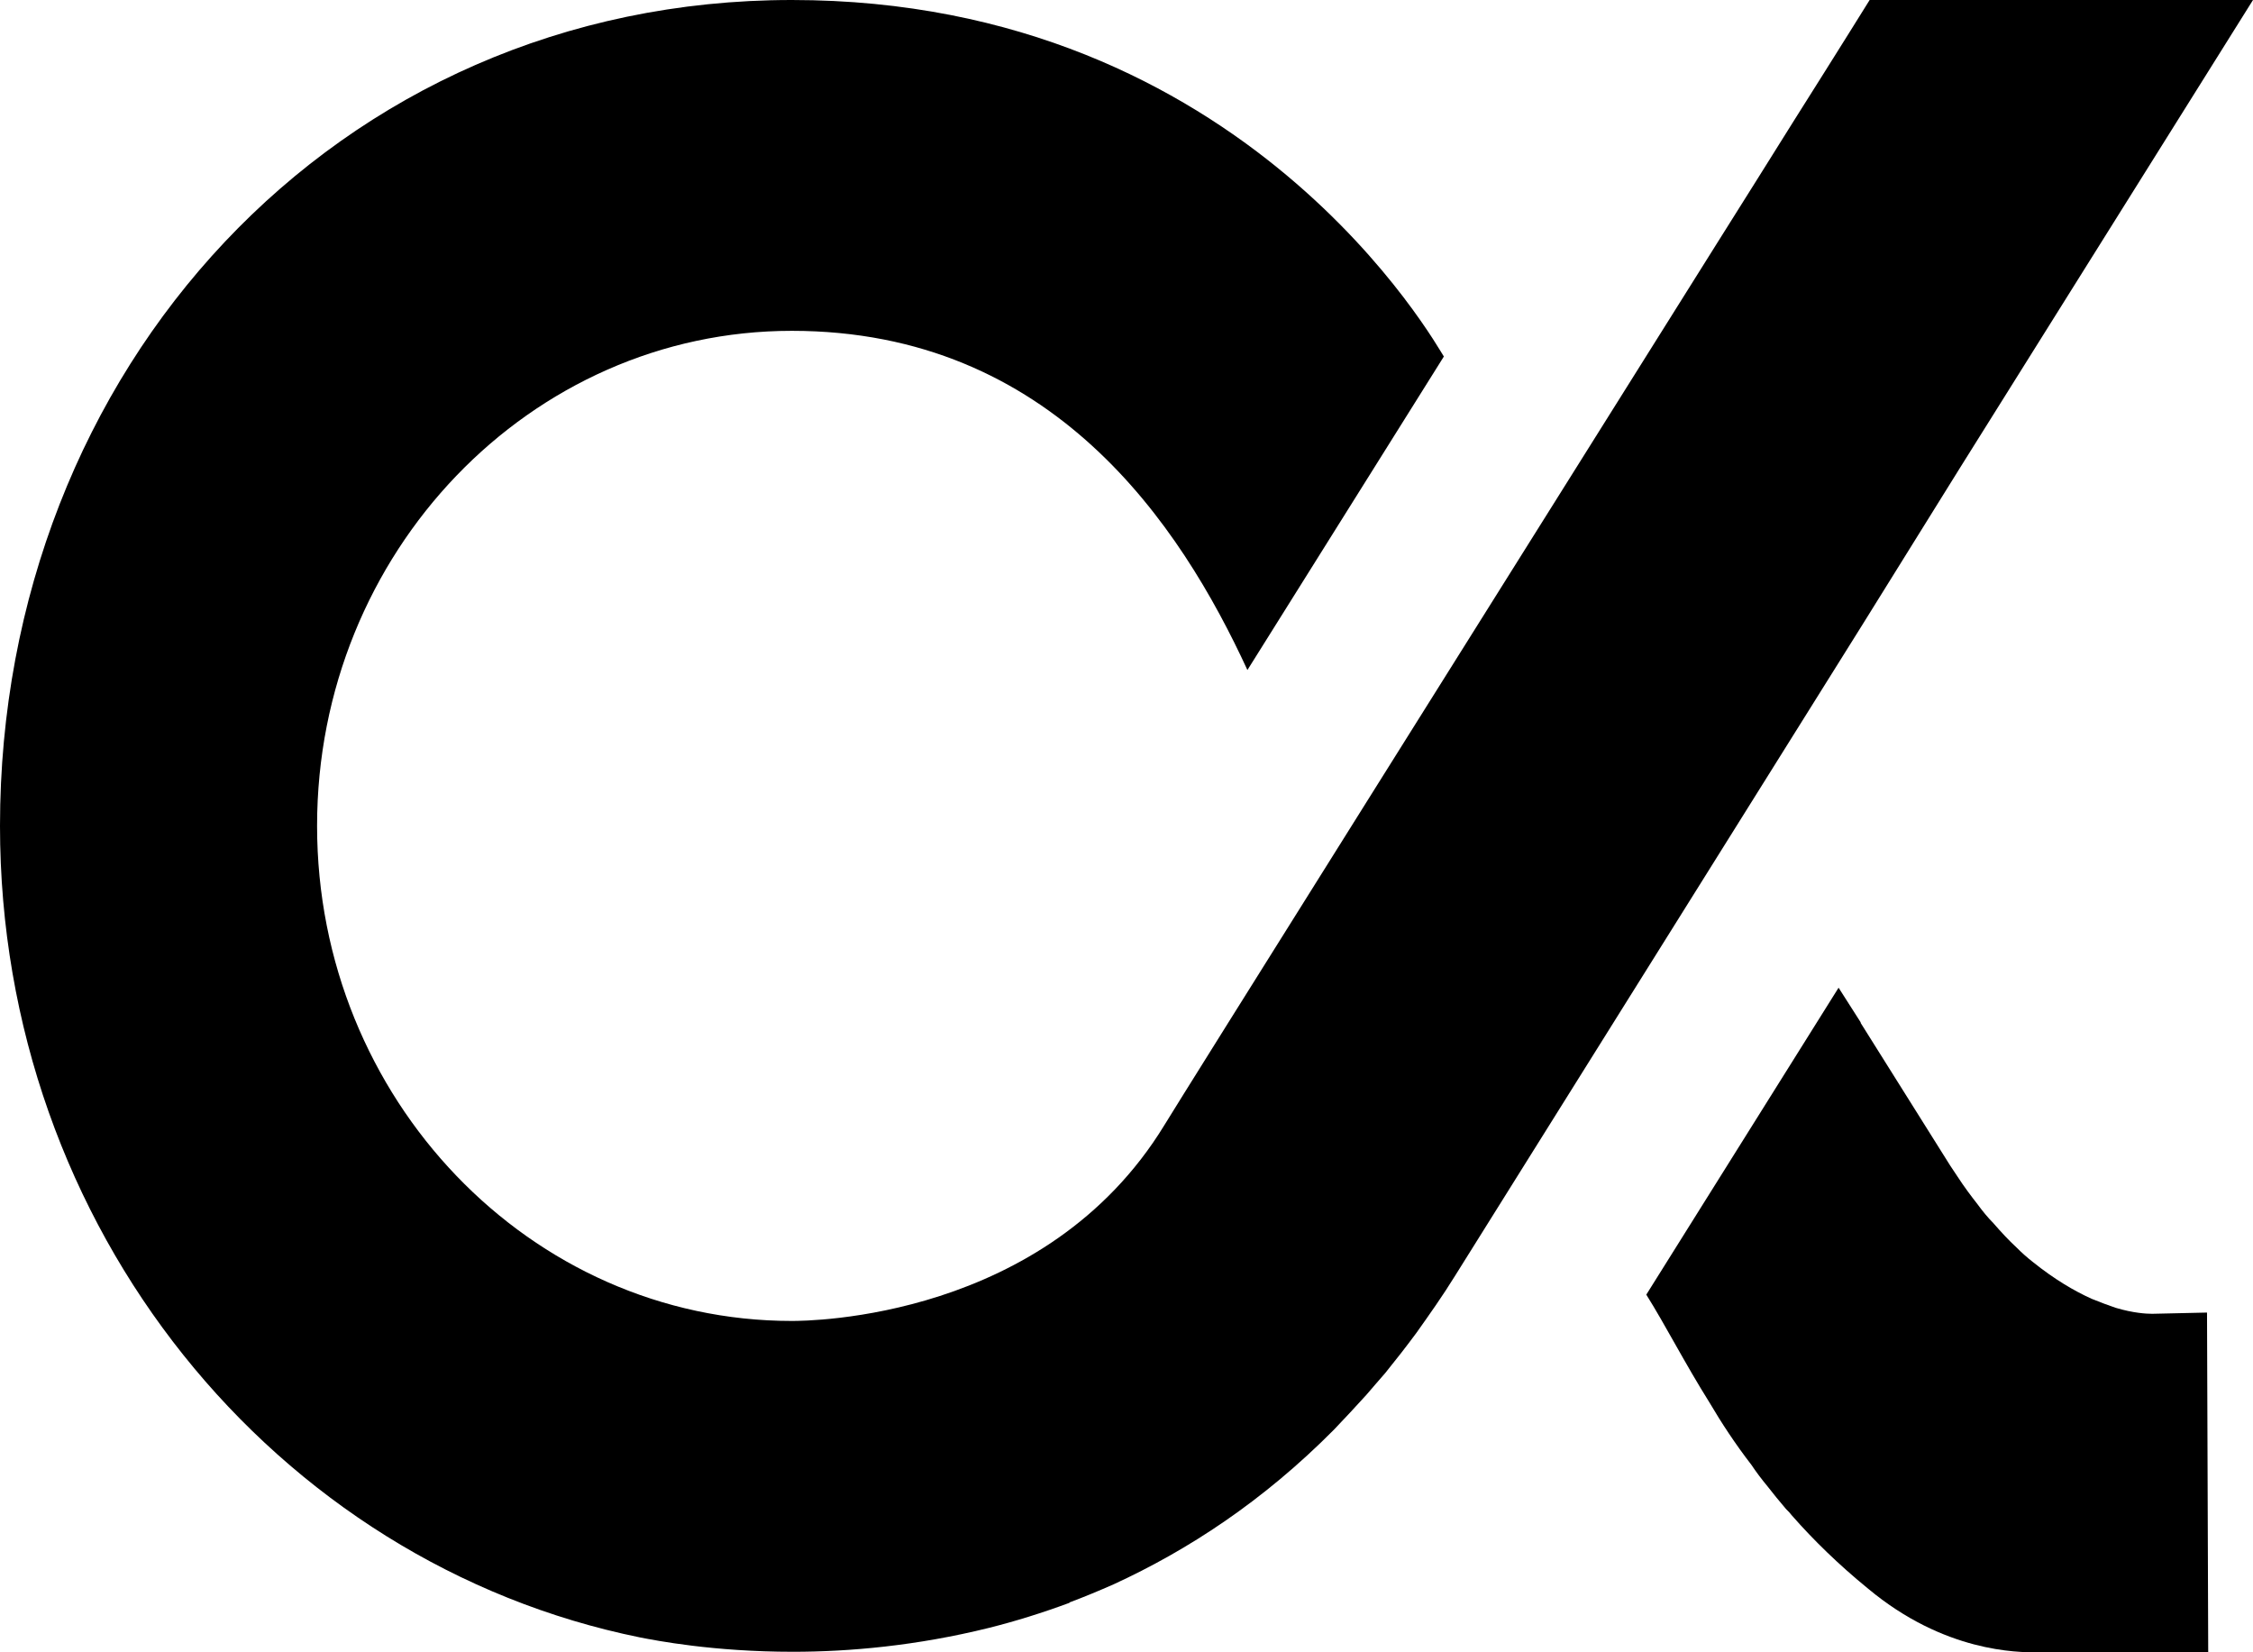 <?xml version="1.0" encoding="utf-8"?>
<!-- Generator: Adobe Illustrator 26.3.1, SVG Export Plug-In . SVG Version: 6.00 Build 0)  -->
<svg version="1.1" id="Calque_1" xmlns="http://www.w3.org/2000/svg" xmlns:xlink="http://www.w3.org/1999/xlink" x="0px" y="0px"
	 viewBox="0 0 145.385 106.621" style="enable-background:new 0 0 145.385 106.621;" xml:space="preserve">
<g>
	<path d="M115.714,7.861c-1.426,2.273-3.082,4.932-4.932,7.861
		C97.68,36.606,76.064,71.055,75.139,72.596
		c-7.668,12.562-22.966,12.639-24.045,12.639c-16.877,0-30.633-14.334-30.633-31.944
		c0-17.648,13.756-31.944,30.633-31.944c16.839,0,25.085,12.523,29.401,21.887
		l12.677-20.23C92.787,22.465,80.495,0,51.094,0C21.655,0,0,23.852,0,53.291
		c0,25.971,17.763,47.588,41.307,52.366c1.002,0.193,4.701,0.925,9.864,0.925
		c3.622,0,7.976-0.385,12.639-1.541c1.696-0.424,3.43-0.963,5.202-1.618
		c0,0,0-0.039,0.039-0.039c0.925-0.347,1.85-0.732,2.813-1.156
		c4.778-2.196,9.633-5.356,14.218-9.98c0.694-0.732,1.388-1.464,2.081-2.235
		c0.386-0.463,0.809-0.925,1.233-1.426c0.655-0.809,1.349-1.695,2.004-2.582
		c0.848-1.195,1.695-2.389,2.504-3.699L120.184,40.306l6.28-10.096L145.385,0
		h-24.738C120.646,0,118.758,3.044,115.714,7.861z"/>
	<path d="M138.95,84.772c0,0-0.039,0-0.116,0c-0.308,0-1.156-0.039-2.312-0.385
		c-0.462-0.154-0.963-0.347-1.541-0.578c-1.117-0.501-2.428-1.271-3.815-2.389
		c-0.347-0.27-0.694-0.578-1.04-0.925c-0.501-0.462-1.002-1.002-1.503-1.58
		c-0.347-0.347-0.693-0.771-1.002-1.195c-0.424-0.54-0.886-1.156-1.31-1.811
		c-0.154-0.231-0.308-0.462-0.462-0.694l-5.78-9.209v-0.039l-1.426-2.235
		l-12.408,19.806c1.233,1.965,2.467,4.393,4.085,6.974
		c0.77,1.31,1.657,2.659,2.697,4.008c0.309,0.462,0.656,0.925,1.04,1.387
		c0.386,0.501,0.771,0.963,1.195,1.464c0.154,0.154,0.27,0.27,0.385,0.424
		c1.387,1.58,3.006,3.16,4.894,4.701c4.932,4.123,9.672,4.123,10.943,4.123
		h11.021l-0.077-21.925L138.95,84.772z"/>
</g>
</svg>
